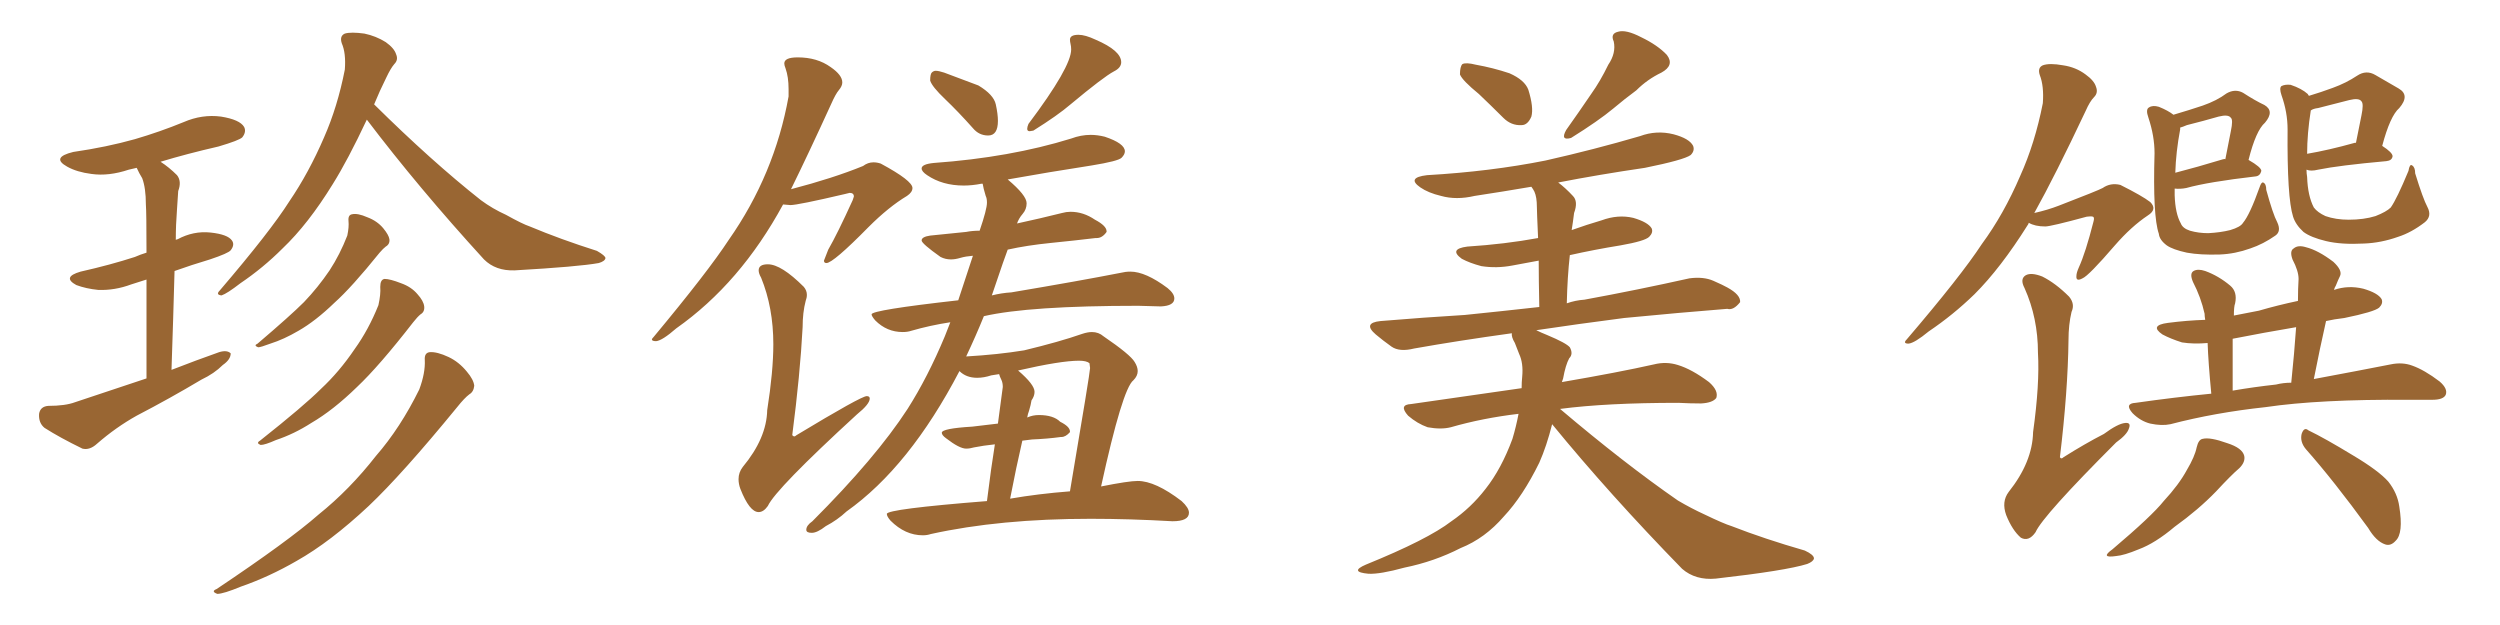 <svg xmlns="http://www.w3.org/2000/svg" xmlns:xlink="http://www.w3.org/1999/xlink" width="600" height="150"><path fill="#996633" padding="10" d="M35.16 90.82L35.16 90.82Q35.16 76.32 35.16 67.09L35.16 67.09Q33.25 67.68 31.49 68.26L31.49 68.26Q27.54 69.73 23.58 69.58L23.58 69.58Q20.65 69.29 18.31 68.41L18.31 68.41Q14.79 66.50 19.34 65.19L19.34 65.19Q26.51 63.57 32.37 61.67L32.37 61.67Q33.69 61.08 35.16 60.64L35.16 60.64Q35.16 50.98 35.01 49.07L35.01 49.07Q35.01 45.12 34.13 42.77L34.13 42.77Q33.40 41.60 32.81 40.28L32.81 40.28Q31.49 40.58 30.91 40.72L30.91 40.72Q26.07 42.33 21.97 41.75L21.97 41.75Q18.46 41.31 16.11 39.99L16.11 39.99Q12.16 37.79 17.58 36.47L17.58 36.47Q25.63 35.30 32.37 33.40L32.37 33.40Q38.38 31.64 44.09 29.30L44.09 29.30Q48.49 27.39 53.03 27.98L53.03 27.98Q57.57 28.71 58.59 30.47L58.59 30.47Q59.18 31.64 58.15 32.96L58.15 32.96Q57.42 33.69 52.44 35.16L52.44 35.16Q44.82 36.91 38.53 38.82L38.53 38.82Q40.58 40.14 42.48 42.04L42.48 42.04Q43.65 43.51 42.77 45.85L42.77 45.85Q42.63 47.61 42.48 50.24L42.48 50.24Q42.19 53.91 42.19 57.57L42.19 57.57Q42.48 57.42 42.63 57.42L42.63 57.42Q46.44 55.37 50.54 55.81L50.54 55.81Q54.64 56.25 55.66 57.71L55.66 57.71Q56.40 58.74 55.37 60.06L55.37 60.06Q54.79 60.79 50.39 62.26L50.39 62.26Q46.00 63.57 41.89 65.04L41.89 65.04Q41.60 75.88 41.16 88.77L41.16 88.77Q47.17 86.43 52.59 84.52L52.59 84.52Q54.49 83.94 55.37 84.81L55.37 84.81Q55.37 86.28 53.47 87.60L53.47 87.60Q51.42 89.65 48.34 91.11L48.34 91.11Q40.72 95.65 32.81 99.76L32.81 99.76Q27.83 102.54 23.29 106.49L23.29 106.49Q21.53 108.11 19.78 107.67L19.78 107.67Q14.36 105.03 10.69 102.69L10.69 102.69Q9.23 101.51 9.38 99.32L9.38 99.32Q9.67 97.56 11.57 97.41L11.57 97.41Q15.67 97.41 18.02 96.53L18.02 96.53Q26.81 93.60 35.16 90.82ZM88.04 28.71L88.04 28.71Q83.50 38.38 79.83 44.24L79.83 44.24Q73.97 53.76 67.82 59.62L67.82 59.62Q63.13 64.31 57.71 67.97L57.71 67.97Q54.49 70.46 53.17 70.90L53.17 70.90Q51.71 70.75 52.73 69.73L52.73 69.73Q64.89 55.52 69.43 48.34L69.43 48.34Q74.12 41.46 77.78 32.96L77.78 32.96Q81.01 25.63 82.76 16.70L82.76 16.70Q83.06 12.74 82.03 10.40L82.03 10.40Q81.45 8.64 82.76 8.06L82.76 8.06Q84.23 7.62 87.45 8.06L87.45 8.06Q90.23 8.64 92.58 10.11L92.58 10.11Q94.63 11.57 95.07 13.04L95.07 13.04Q95.65 14.36 94.63 15.38L94.63 15.38Q93.75 16.41 92.72 18.60L92.72 18.60Q91.11 21.83 89.79 25.05L89.79 25.05Q103.56 38.67 115.43 48.05L115.43 48.05Q118.21 50.10 121.44 51.56L121.44 51.56Q125.39 53.76 127.15 54.35L127.15 54.35Q134.47 57.42 143.26 60.21L143.26 60.21Q145.31 61.38 145.31 61.96L145.31 61.96Q145.17 62.70 143.70 63.13L143.70 63.13Q138.87 64.01 123.49 64.89L123.49 64.89Q118.95 65.04 116.16 62.26L116.16 62.26Q100.49 45.12 88.04 28.71ZM83.64 53.03L83.64 53.03Q83.50 51.56 84.52 51.42L84.52 51.42Q85.84 51.12 88.18 52.15L88.18 52.15Q90.53 53.03 91.99 54.79L91.99 54.79Q93.31 56.40 93.46 57.42L93.46 57.42Q93.60 58.59 92.58 59.18L92.58 59.18Q91.99 59.62 91.11 60.64L91.11 60.64Q84.38 68.99 80.27 72.66L80.27 72.66Q75.73 77.05 71.63 79.39L71.63 79.39Q68.12 81.45 64.89 82.47L64.89 82.47Q62.55 83.35 61.96 83.35L61.96 83.35Q60.79 82.91 61.82 82.47L61.82 82.47Q69.73 75.73 72.95 72.51L72.95 72.51Q76.32 68.99 79.10 64.89L79.10 64.89Q81.59 61.08 83.35 56.54L83.35 56.54Q83.79 54.49 83.64 53.03ZM91.26 68.85L91.26 68.85Q91.26 67.09 92.29 66.94L92.29 66.94Q93.60 66.94 96.24 67.97L96.24 67.97Q98.73 68.85 100.20 70.61L100.20 70.61Q101.66 72.22 101.81 73.54L101.81 73.54Q101.95 74.85 100.93 75.44L100.93 75.44Q100.20 76.03 99.17 77.34L99.17 77.34Q90.97 87.89 85.69 92.87L85.69 92.87Q79.98 98.44 74.71 101.51L74.71 101.51Q70.61 104.15 66.21 105.62L66.21 105.62Q63.57 106.79 62.55 106.79L62.55 106.79Q61.38 106.35 62.40 105.76L62.40 105.76Q72.95 97.41 77.05 93.31L77.05 93.31Q81.45 89.21 85.11 83.79L85.11 83.79Q88.48 79.10 90.82 73.24L90.82 73.24Q91.41 70.61 91.26 68.85ZM101.95 86.43L101.95 86.43L101.95 86.43Q101.81 84.67 103.13 84.52L103.13 84.52Q104.88 84.38 107.67 85.69L107.67 85.69Q110.16 86.87 112.06 89.21L112.06 89.21Q113.67 91.11 113.82 92.58L113.82 92.58Q113.67 94.04 112.65 94.63L112.65 94.63Q111.47 95.51 109.72 97.71L109.72 97.71Q96.53 113.82 88.48 121.44L88.48 121.44Q79.25 130.08 71.19 134.62L71.19 134.62Q64.60 138.43 57.86 140.77L57.86 140.77Q53.61 142.53 52.15 142.53L52.15 142.53Q50.54 141.94 52.00 141.36L52.00 141.36Q69.29 129.79 76.46 123.49L76.46 123.49Q83.94 117.48 90.23 109.42L90.23 109.42Q96.09 102.69 100.63 93.46L100.63 93.46Q102.10 89.50 101.95 86.43ZM157.47 81.88L157.47 81.88Q158.94 81.74 162.30 78.81L162.30 78.81Q177.69 67.97 187.94 49.07L187.94 49.07L189.70 49.22Q191.46 49.22 202.73 46.58L202.73 46.58L203.91 46.29Q204.93 46.29 204.93 47.17L204.93 47.17L204.64 48.05Q200.98 56.10 198.78 59.91L198.78 59.91L197.75 62.55Q197.75 63.13 198.34 63.13L198.34 63.13Q199.95 63.13 208.45 54.49L208.45 54.49Q213.28 49.66 217.68 47.02L217.68 47.02Q218.99 46.14 218.99 45.12L218.99 45.12Q218.99 43.36 211.38 39.26L211.38 39.26Q210.50 38.96 209.62 38.96L209.62 38.96Q208.30 38.96 207.13 39.84L207.13 39.84Q199.95 42.77 189.84 45.41L189.84 45.41Q193.95 37.06 199.51 24.90L199.51 24.90Q200.54 22.56 201.34 21.61Q202.15 20.65 202.15 19.78L202.15 19.78Q202.15 18.02 199.37 16.11L199.37 16.11Q196.14 13.77 191.46 13.77L191.46 13.77Q188.23 13.77 188.23 15.23L188.23 15.23Q188.23 15.67 188.53 16.41L188.53 16.41Q189.26 18.46 189.26 21.39L189.26 21.39L189.26 23.14Q185.89 41.89 174.90 57.57L174.90 57.57Q169.92 65.19 156.88 80.86L156.88 80.86Q156.45 81.30 156.45 81.45L156.45 81.45Q156.45 81.88 157.47 81.88ZM182.08 122.90L182.08 122.90Q183.25 122.90 184.28 121.44L184.28 121.44Q186.18 117.33 205.66 99.46L205.66 99.46Q208.74 96.97 208.74 95.65L208.74 95.65Q208.74 95.07 208.01 95.07L208.01 95.07Q206.69 95.07 191.16 104.44L191.16 104.44Q190.87 104.74 190.58 104.74L190.58 104.74Q190.43 104.74 190.14 104.44L190.14 104.44Q192.04 89.79 192.63 78.52L192.63 78.52Q192.63 75 193.36 72.22L193.36 72.22Q193.65 71.48 193.65 70.75L193.65 70.75Q193.65 69.73 192.92 68.85L192.92 68.85Q187.50 63.43 184.28 63.43L184.28 63.43Q182.08 63.43 182.08 64.89L182.08 64.89Q182.08 65.63 182.67 66.65L182.67 66.65Q185.60 73.83 185.60 82.62L185.60 82.62Q185.60 89.06 184.13 98.44L184.13 98.44Q183.98 105.18 178.27 112.06L178.27 112.06Q177.25 113.38 177.25 114.99L177.25 114.99Q177.25 116.16 177.69 117.33L177.69 117.33Q179.88 122.90 182.08 122.90ZM237.16 32.52L237.16 32.52Q239.50 32.52 239.50 29.00L239.50 29.00Q239.50 27.39 238.99 25.05Q238.48 22.71 234.81 20.51L234.81 20.51L226.61 17.43Q225.29 16.99 224.56 16.99L224.56 16.99Q224.12 16.99 223.68 17.36Q223.24 17.72 223.24 19.34L223.24 19.34Q223.68 20.80 226.83 23.80Q229.98 26.81 233.50 30.76L233.50 30.76Q234.96 32.52 237.16 32.52ZM247.12 31.49L247.12 31.49L248.00 31.35Q253.86 27.69 256.93 25.05L256.93 25.05Q264.84 18.46 267.33 17.14L267.33 17.14Q269.09 16.26 269.09 14.94L269.09 14.94Q269.09 12.16 262.94 9.52L262.94 9.52Q260.45 8.35 258.84 8.35L258.84 8.35Q256.79 8.35 256.79 9.52L256.79 9.52Q256.79 9.96 256.93 10.55Q257.08 11.13 257.08 11.87L257.08 11.87Q257.08 16.11 246.83 29.74L246.83 29.74Q246.53 30.47 246.53 30.91L246.53 30.91Q246.53 31.49 247.12 31.49ZM221.48 128.47L221.48 128.47Q222.51 128.47 223.39 128.17L223.39 128.17Q239.94 124.51 261.77 124.51L261.77 124.51Q271.14 124.51 281.40 125.10L281.40 125.10Q285.35 125.10 285.35 123.05L285.35 123.05Q285.35 121.88 283.59 120.26L283.59 120.26Q277.29 115.43 273.05 115.43L273.05 115.43Q270.85 115.43 264.26 116.75L264.26 116.75Q269.38 93.31 272.02 91.26L272.02 91.26Q273.05 90.23 273.05 89.06L273.05 89.06Q273.05 88.04 272.31 86.87L272.31 86.87Q271.29 85.11 264.84 80.71L264.84 80.71Q263.67 79.69 262.06 79.69L262.06 79.69Q261.04 79.69 259.72 80.13L259.72 80.13Q254.30 82.03 245.80 84.08L245.80 84.08Q239.50 85.11 231.88 85.55L231.88 85.55Q234.23 80.57 236.13 75.88L236.13 75.88Q246.97 73.39 273.19 73.39L273.19 73.39L278.61 73.54Q281.84 73.39 281.84 71.63L281.84 71.63Q281.84 70.46 280.22 69.14L280.22 69.14Q274.95 65.19 271.29 65.19L271.29 65.19Q270.12 65.19 268.95 65.48L268.95 65.48Q259.28 67.38 242.72 70.17L242.72 70.17Q240.38 70.31 238.04 70.90L238.04 70.90Q241.41 60.94 241.85 59.91L241.85 59.91Q246.39 58.89 252.25 58.30Q258.11 57.71 262.94 57.13L262.94 57.13L263.23 57.13Q264.55 57.13 265.58 55.66L265.58 55.66L265.58 55.52Q265.58 54.20 262.79 52.73L262.79 52.73Q260.01 50.83 256.93 50.83L256.93 50.83Q255.91 50.83 254.88 51.12L254.88 51.12Q249.61 52.44 244.19 53.61L244.19 53.61Q244.04 53.61 244.04 53.76L244.04 53.76Q244.48 52.44 245.43 51.34Q246.39 50.24 246.39 48.78L246.39 48.78Q246.39 46.88 241.85 43.07L241.85 43.07Q251.66 41.31 262.06 39.70L262.06 39.70Q268.36 38.67 269.17 37.87Q269.97 37.06 269.97 36.33L269.97 36.33Q269.97 34.42 265.14 32.81L265.14 32.81Q263.38 32.37 261.77 32.37L261.77 32.37Q259.42 32.37 257.08 33.25L257.08 33.25Q242.43 37.79 224.12 39.11L224.12 39.11Q221.19 39.40 221.19 40.43L221.19 40.43Q221.19 41.16 222.51 42.04L222.51 42.04Q226.17 44.53 231.30 44.53L231.30 44.53Q233.35 44.53 235.55 44.09L235.55 44.09L235.84 44.09Q235.99 45.12 236.57 47.02L236.57 47.02Q236.87 47.61 236.87 48.63L236.87 48.63Q236.87 50.24 235.11 55.37L235.11 55.37Q233.35 55.37 231.88 55.66L231.88 55.66L223.24 56.54Q221.19 56.84 221.19 57.71L221.19 57.71Q221.19 58.45 225.73 61.67L225.73 61.67Q226.90 62.26 228.22 62.26L228.22 62.26Q229.25 62.26 230.49 61.89Q231.74 61.52 233.50 61.38L233.50 61.38L229.98 72.07Q209.18 74.41 209.18 75.44L209.18 75.44Q209.18 75.88 210.06 76.90L210.06 76.90Q212.84 79.69 216.65 79.69L216.65 79.69Q217.82 79.69 218.70 79.39L218.70 79.39Q223.24 78.08 228.08 77.34L228.08 77.34L226.76 80.71Q222.66 90.53 217.82 98.14L217.82 98.14Q210.21 109.86 194.97 125.10L194.97 125.10Q193.51 126.12 193.51 127.15L193.51 127.15Q193.51 127.88 194.82 127.88L194.82 127.88Q196.14 127.88 198.19 126.27L198.19 126.27Q200.98 124.80 203.17 122.75L203.17 122.75Q218.26 112.06 230.27 89.06L230.27 89.06Q231.88 90.67 234.52 90.67L234.52 90.67Q236.13 90.67 237.89 90.09L237.89 90.09L239.79 89.79Q239.94 90.38 240.31 91.11Q240.67 91.85 240.67 92.87L240.67 92.87L239.50 101.66L233.35 102.39Q226.03 102.83 226.03 103.86L226.03 103.86Q226.03 104.44 227.05 105.18L227.05 105.18Q230.27 107.67 231.88 107.67L231.88 107.67Q232.76 107.67 233.79 107.37L233.79 107.37Q235.99 106.93 238.77 106.64L238.77 106.64Q237.89 112.06 236.87 120.26L236.87 120.26Q212.84 122.17 212.84 123.34L212.84 123.34Q212.84 123.93 213.72 124.95L213.72 124.95Q217.24 128.47 221.48 128.47ZM242.43 119.68L242.43 119.68Q243.90 112.06 245.36 105.76L245.36 105.76L247.71 105.47Q251.37 105.32 254.59 104.88L254.59 104.88L254.74 104.88Q255.76 104.88 256.79 103.71L256.79 103.71L256.79 103.56Q256.79 102.39 254.44 101.22L254.44 101.22Q252.83 99.61 249.32 99.61L249.32 99.61Q247.85 99.61 246.53 100.20L246.53 100.20Q246.68 99.32 246.97 98.58L246.97 98.58Q247.41 97.12 247.56 96.09L247.56 96.09Q248.29 95.07 248.29 94.04L248.29 94.04Q248.29 92.29 244.34 88.92L244.34 88.92Q254.59 86.57 258.98 86.57L258.98 86.57Q260.74 86.57 261.47 87.16L261.47 87.16L261.62 88.33Q261.62 89.36 256.79 117.92L256.79 117.92Q249.17 118.51 242.43 119.68ZM354.93 22.56L354.93 22.56Q350.98 19.34 350.39 17.87L350.39 17.87Q350.39 15.97 350.98 15.38L350.98 15.38Q351.86 14.94 354.20 15.53L354.20 15.53Q358.30 16.26 362.26 17.58L362.26 17.58Q365.92 19.19 366.80 21.53L366.80 21.53Q368.12 25.78 367.53 27.98L367.53 27.98Q366.65 30.03 365.19 30.03L365.19 30.03Q362.70 30.18 360.79 28.27L360.79 28.27Q357.71 25.20 354.93 22.56ZM385.99 15.53L385.99 15.53Q387.89 12.74 387.30 9.96L387.30 9.96Q386.43 8.06 388.33 7.62L388.33 7.62Q390.23 7.03 393.90 8.94L393.90 8.94Q397.85 10.84 400.05 13.18L400.05 13.18Q401.95 15.67 398.73 17.43L398.73 17.43Q395.36 19.04 392.72 21.68L392.72 21.68Q389.94 23.73 387.16 26.07L387.16 26.07Q383.64 29.00 377.05 33.11L377.05 33.11Q374.41 33.84 375.88 31.20L375.88 31.20Q379.10 26.66 381.88 22.56L381.88 22.56Q384.08 19.48 385.99 15.53ZM372.51 101.81L372.51 101.81L372.51 101.81Q371.19 107.08 369.43 111.04L369.43 111.04Q365.48 119.09 360.94 123.93L360.94 123.93Q356.40 129.20 350.54 131.54L350.54 131.54Q344.24 134.77 337.06 136.23L337.06 136.23Q331.20 137.84 328.42 137.70L328.42 137.70Q323.73 137.26 327.83 135.50L327.83 135.50Q342.63 129.49 348.34 125.10L348.34 125.10Q353.03 121.88 356.54 117.33L356.54 117.33Q360.35 112.50 362.99 105.32L362.99 105.32Q363.87 102.39 364.45 99.32L364.45 99.32Q355.81 100.34 348.19 102.54L348.19 102.54Q345.85 103.13 342.63 102.54L342.63 102.54Q340.14 101.66 337.94 99.76L337.94 99.76Q335.60 97.12 338.67 96.97L338.67 96.97Q352.73 94.92 365.19 93.16L365.19 93.16Q365.19 91.70 365.33 90.38L365.33 90.38Q365.63 87.16 364.60 84.96L364.60 84.96Q364.01 83.35 363.57 82.32L363.57 82.32Q362.70 80.86 362.84 79.98L362.84 79.98Q350.10 81.74 339.40 83.64L339.40 83.64Q335.89 84.52 333.98 83.20L333.98 83.20Q331.93 81.74 330.18 80.27L330.18 80.27Q326.95 77.49 331.35 77.05L331.35 77.05Q341.89 76.17 351.56 75.59L351.56 75.59Q360.21 74.71 369.43 73.68L369.43 73.68Q369.29 67.09 369.29 62.55L369.29 62.55Q366.06 63.13 362.99 63.72L362.99 63.72Q359.18 64.45 355.52 63.87L355.52 63.87Q352.73 63.13 350.83 62.11L350.83 62.11Q347.61 59.77 352.15 59.18L352.15 59.18Q361.23 58.59 369.14 57.13L369.14 57.13Q368.85 50.68 368.85 49.66L368.85 49.66Q368.85 47.31 368.26 46.00L368.26 46.00Q367.97 45.41 367.53 44.82L367.53 44.82Q360.64 46.00 353.91 47.02L353.91 47.02Q349.51 48.05 345.85 47.02L345.85 47.02Q342.77 46.29 340.87 44.97L340.87 44.97Q337.50 42.63 342.48 42.04L342.48 42.04Q357.71 41.16 370.90 38.53L370.90 38.53Q382.62 35.89 393.60 32.67L393.60 32.67Q397.56 31.20 401.66 32.23L401.66 32.23Q405.47 33.25 406.35 35.01L406.35 35.01Q406.79 36.18 405.76 37.21L405.76 37.21Q404.15 38.38 394.78 40.28L394.78 40.28Q383.79 41.89 373.97 43.80L373.97 43.80Q375.73 45.12 377.49 47.02L377.49 47.02Q378.81 48.34 377.78 51.12L377.78 51.12Q377.64 52.00 377.49 53.32L377.49 53.32Q377.34 54.20 377.20 55.22L377.20 55.22Q380.86 53.91 384.38 52.88L384.38 52.88Q388.33 51.42 391.99 52.29L391.99 52.29Q395.51 53.32 396.39 54.79L396.39 54.79Q396.83 55.81 395.80 56.84L395.80 56.84Q394.78 57.86 388.92 58.89L388.92 58.89Q382.62 59.91 376.76 61.23L376.76 61.23Q376.17 66.50 376.03 72.80L376.03 72.80Q378.08 72.07 380.27 71.92L380.27 71.92Q393.02 69.58 405.47 66.80L405.47 66.80Q408.84 66.36 411.18 67.38L411.18 67.38Q413.53 68.41 414.55 68.99L414.55 68.99Q417.77 70.75 417.63 72.51L417.63 72.51Q416.02 74.56 414.55 74.12L414.55 74.12Q403.42 75 389.79 76.32L389.79 76.32Q378.52 77.78 368.70 79.25L368.70 79.25Q369.87 79.83 371.34 80.42L371.34 80.42Q375.88 82.32 376.76 83.35L376.76 83.35Q377.64 84.96 376.61 85.99L376.61 85.99Q375.73 87.60 375.15 90.82L375.15 90.82Q375 91.26 374.85 91.70L374.85 91.70Q388.48 89.36 396.97 87.45L396.97 87.45Q399.90 86.72 402.69 87.60L402.69 87.60Q406.05 88.62 410.16 91.70L410.16 91.70Q412.50 93.75 411.91 95.51L411.91 95.51Q411.04 96.68 408.25 96.83L408.25 96.83Q405.62 96.83 402.83 96.68L402.83 96.68Q385.55 96.68 374.41 98.14L374.41 98.14Q389.79 111.18 402.69 120.12L402.69 120.12Q405.91 122.02 409.13 123.49L409.13 123.49Q413.67 125.68 415.58 126.27L415.58 126.27Q423.49 129.35 433.15 132.13L433.15 132.13Q435.35 133.15 435.35 134.03L435.35 134.03Q435.21 134.77 433.74 135.35L433.74 135.35Q428.61 136.96 411.77 138.87L411.77 138.87Q406.93 139.31 403.71 136.52L403.71 136.52Q386.28 118.65 372.51 101.81ZM546.53 53.32L546.53 53.32Q547.56 55.52 546.09 56.54L546.09 56.54Q543.16 58.59 540.09 59.62L540.09 59.62Q536.43 60.94 532.76 61.08L532.76 61.08Q528.08 61.23 524.85 60.64L524.85 60.64Q521.48 59.91 520.02 58.89L520.02 58.89Q518.26 57.57 518.12 56.10L518.12 56.10Q516.65 51.86 517.09 36.77L517.09 36.77Q517.09 32.67 515.63 28.27L515.63 28.27Q514.89 26.22 515.77 25.78L515.77 25.78Q516.65 25.20 518.12 25.63L518.12 25.63Q520.31 26.51 521.63 27.54L521.63 27.54Q525.59 26.37 528.66 25.34L528.66 25.34Q532.03 24.17 534.38 22.41L534.38 22.41Q536.43 21.24 538.33 22.27L538.33 22.27Q541.26 24.17 543.46 25.20L543.46 25.20Q545.95 26.66 543.60 29.44L543.60 29.44Q541.41 31.35 539.65 38.38L539.65 38.38Q542.72 40.14 542.72 41.02L542.72 41.02Q542.43 42.19 541.41 42.33L541.41 42.33Q529.98 43.65 524.71 45.12L524.71 45.12Q523.24 45.41 521.92 45.26L521.92 45.26Q521.92 46.00 521.92 46.88L521.92 46.88Q522.07 51.27 523.39 53.61L523.39 53.61Q523.83 54.79 525.59 55.37L525.59 55.37Q527.64 55.96 529.98 55.96L529.98 55.96Q532.91 55.81 535.25 55.22L535.25 55.22Q537.74 54.49 538.33 53.47L538.33 53.47Q539.94 51.56 542.29 44.97L542.29 44.97Q542.72 43.65 543.16 43.80L543.16 43.80Q543.90 44.09 543.90 45.56L543.90 45.56Q545.51 51.42 546.53 53.32ZM523.24 31.05L523.24 31.05Q522.22 36.47 522.07 41.46L522.07 41.46Q527.20 40.14 533.50 38.23L533.50 38.23Q533.94 38.09 534.08 38.23L534.08 38.23Q534.81 34.57 535.40 31.49L535.40 31.49Q535.99 28.71 535.40 28.27L535.40 28.27Q534.81 27.39 532.47 27.98L532.47 27.98Q528.96 29.00 524.85 30.03L524.85 30.03Q523.83 30.47 523.24 30.62L523.24 30.62Q523.24 30.91 523.24 31.05ZM582.57 49.66L582.57 49.66Q583.74 51.86 581.98 53.32L581.98 53.32Q578.76 55.81 575.54 56.84L575.54 56.84Q571.44 58.30 567.33 58.45L567.33 58.45Q561.91 58.74 558.25 57.86L558.25 57.86Q554.59 56.98 552.83 55.66L552.83 55.66Q550.93 53.91 550.34 52.00L550.34 52.00Q548.88 47.46 549.02 31.05L549.02 31.05Q549.02 26.95 547.56 22.85L547.56 22.85Q546.97 21.09 547.56 20.65L547.56 20.65Q548.44 20.21 549.76 20.36L549.76 20.36Q552.39 21.24 553.86 22.56L553.86 22.56Q554.00 22.85 554.15 23.00L554.15 23.00Q557.08 22.12 559.86 21.09L559.86 21.09Q563.09 19.92 565.72 18.16L565.72 18.16Q567.92 16.70 570.12 18.02L570.12 18.02Q573.34 19.92 575.68 21.24L575.68 21.24Q578.47 22.85 575.83 25.93L575.83 25.93Q573.63 27.83 571.73 35.01L571.73 35.01Q574.22 36.62 574.22 37.50L574.22 37.50Q574.07 38.53 572.75 38.67L572.75 38.67Q561.33 39.70 556.35 40.72L556.35 40.72Q554.59 41.16 553.56 40.72L553.56 40.72Q553.56 41.60 553.71 42.48L553.71 42.48Q553.86 47.02 555.32 49.80L555.32 49.80Q556.20 50.98 558.11 51.86L558.11 51.86Q560.60 52.73 563.67 52.73L563.67 52.73Q567.33 52.73 570.12 51.86L570.12 51.86Q572.75 50.83 573.78 49.80L573.78 49.80Q575.24 47.75 578.03 41.02L578.03 41.02Q578.32 39.26 578.91 39.70L578.91 39.70Q579.64 40.14 579.64 41.60L579.64 41.60Q581.54 47.75 582.57 49.66ZM554.59 26.51L554.59 26.51Q553.71 32.08 553.71 36.91L553.71 36.91Q558.84 36.04 565.14 34.28L565.14 34.28Q565.28 34.28 565.43 34.28L565.43 34.28Q566.16 30.76 566.75 27.69L566.75 27.69Q567.33 24.90 566.75 24.32L566.75 24.32Q566.16 23.44 563.82 24.02L563.82 24.02Q560.45 24.90 556.35 25.93L556.35 25.93Q555.18 26.07 554.59 26.51ZM530.71 94.48L530.71 94.48Q529.98 86.87 529.83 82.32L529.83 82.32Q526.46 82.62 523.68 82.18L523.68 82.18Q520.90 81.30 518.99 80.27L518.99 80.27Q515.77 78.08 520.31 77.49L520.31 77.49Q524.85 76.90 529.25 76.76L529.25 76.76Q529.10 75.88 529.10 75.29L529.10 75.29Q528.22 71.34 526.32 67.68L526.32 67.68Q525.44 65.63 526.46 65.04L526.46 65.04Q527.49 64.45 529.25 65.04L529.25 65.04Q532.47 66.21 535.25 68.55L535.25 68.55Q537.01 70.02 536.43 72.80L536.43 72.80Q536.13 73.54 536.13 75.73L536.13 75.73Q539.06 75.15 542.14 74.56L542.14 74.56Q546.68 73.24 551.51 72.22L551.51 72.22Q551.51 69.29 551.66 66.94L551.66 66.94Q551.66 65.04 550.20 62.26L550.20 62.26Q549.46 60.21 550.49 59.62L550.49 59.62Q551.51 58.74 553.42 59.33L553.42 59.33Q556.35 60.06 560.01 62.84L560.01 62.84Q562.21 64.89 561.62 66.21L561.62 66.21Q561.18 67.09 560.60 68.55L560.60 68.55Q560.30 68.99 560.16 69.58L560.16 69.58Q563.53 68.41 567.19 69.29L567.19 69.29Q570.70 70.31 571.58 71.78L571.58 71.78Q572.02 72.80 571.00 73.83L571.00 73.83Q569.82 74.85 562.65 76.32L562.65 76.32Q560.16 76.61 558.25 77.05L558.25 77.05Q556.79 83.50 555.32 90.97L555.32 90.97Q566.31 88.92 573.78 87.45L573.78 87.45Q576.56 86.87 578.91 87.74L578.91 87.74Q581.84 88.77 585.50 91.55L585.50 91.55Q587.55 93.31 586.96 94.78L586.96 94.78Q586.38 95.95 583.74 95.95L583.74 95.95Q580.96 95.95 578.17 95.95L578.17 95.95Q556.64 95.80 543.75 97.71L543.75 97.71Q531.59 99.02 520.90 101.81L520.90 101.81Q518.85 102.25 516.06 101.66L516.06 101.66Q513.72 101.07 511.82 99.17L511.82 99.17Q509.77 96.83 512.55 96.68L512.55 96.68Q521.78 95.36 530.71 94.48ZM546.24 92.29L546.24 92.29Q548.00 91.85 549.90 91.85L549.90 91.85Q550.63 84.81 551.07 78.52L551.07 78.52Q543.31 79.83 535.84 81.30L535.84 81.30Q535.84 86.28 535.84 93.75L535.84 93.75Q540.97 92.87 546.24 92.29ZM527.20 107.37L527.20 107.37Q527.64 105.47 528.66 105.32L528.66 105.32Q530.42 104.88 534.52 106.35L534.52 106.35Q538.18 107.52 538.62 109.42L538.62 109.42Q538.92 110.89 537.45 112.35L537.45 112.35Q535.55 113.96 531.88 117.92L531.88 117.92Q527.64 122.31 521.92 126.42L521.92 126.42Q517.24 130.37 513.28 131.84L513.28 131.84Q509.77 133.30 507.86 133.45L507.86 133.45Q503.91 134.03 506.98 131.84L506.98 131.84Q516.50 123.78 519.29 120.26L519.29 120.26Q522.95 116.31 524.85 112.79L524.85 112.79Q526.76 109.57 527.20 107.37ZM553.42 107.81L553.42 107.81Q551.95 106.05 552.39 104.15L552.39 104.15Q552.98 102.39 554.00 103.27L554.00 103.27Q557.96 105.18 564.70 109.28L564.70 109.28Q570.85 112.94 573.19 115.58L573.19 115.58Q575.39 118.36 575.83 121.58L575.83 121.58Q576.86 128.03 574.95 129.79L574.95 129.79Q573.78 131.10 572.46 130.66L572.46 130.66Q570.26 129.93 568.36 126.71L568.36 126.71Q560.16 115.43 553.42 107.81ZM486.91 53.47L486.91 53.47Q486.77 53.91 486.62 54.05L486.62 54.05Q480.18 64.31 473.88 70.61L473.88 70.61Q468.75 75.59 462.89 79.54L462.89 79.54Q459.52 82.32 458.06 82.47L458.06 82.47Q456.59 82.47 457.62 81.45L457.62 81.45Q470.65 66.21 475.63 58.59L475.63 58.59Q480.91 51.42 484.86 42.19L484.86 42.19Q488.38 34.42 490.28 24.76L490.28 24.76Q490.58 20.65 489.55 18.02L489.55 18.02Q488.96 16.26 490.28 15.67L490.28 15.67Q491.89 15.09 495.12 15.67L495.12 15.67Q498.19 16.11 500.54 17.87L500.54 17.87Q502.59 19.34 503.03 20.80L503.03 20.80Q503.61 22.27 502.59 23.29L502.59 23.29Q501.56 24.32 500.54 26.66L500.54 26.66Q493.21 42.19 488.23 51.12L488.23 51.12Q491.46 50.39 494.09 49.37L494.09 49.37Q503.61 45.70 504.64 45.12L504.64 45.12Q506.54 43.80 508.89 44.38L508.89 44.38Q514.16 47.02 516.06 48.49L516.06 48.49Q517.82 50.24 515.48 51.71L515.48 51.71Q511.52 54.35 507.57 58.89L507.57 58.89Q501.27 66.21 499.80 66.80L499.80 66.80Q498.19 67.68 498.34 66.21L498.34 66.21Q498.34 65.48 498.93 64.16L498.93 64.16Q500.54 60.64 502.44 53.17L502.44 53.17Q502.73 52.15 502.29 52.00L502.29 52.00Q501.86 51.86 500.83 52.00L500.83 52.00Q492.19 54.35 490.87 54.35L490.87 54.35Q488.38 54.35 486.91 53.47ZM497.17 74.85L497.17 74.85L497.17 74.85Q496.44 77.93 496.44 81.59L496.44 81.59Q496.29 93.90 494.38 109.72L494.38 109.72Q494.68 110.30 495.26 109.72L495.26 109.72Q500.39 106.49 504.93 104.15L504.93 104.15Q508.30 101.66 510.06 101.51L510.06 101.51Q511.52 101.37 510.94 102.83L510.94 102.83Q510.50 104.30 507.86 106.20L507.86 106.20Q490.28 123.78 488.53 127.73L488.53 127.73Q486.91 130.08 485.01 129.05L485.01 129.05Q482.96 127.29 481.49 123.63L481.49 123.63Q480.32 120.41 482.08 118.07L482.08 118.07Q487.79 110.89 487.94 103.71L487.94 103.71Q489.55 92.14 489.11 84.67L489.11 84.67Q489.11 76.32 485.89 69.14L485.89 69.14Q484.72 66.94 486.18 66.06L486.18 66.06Q487.50 65.33 490.14 66.36L490.14 66.36Q493.36 67.97 496.58 71.19L496.58 71.19Q498.05 72.95 497.17 74.85Z"/></svg>